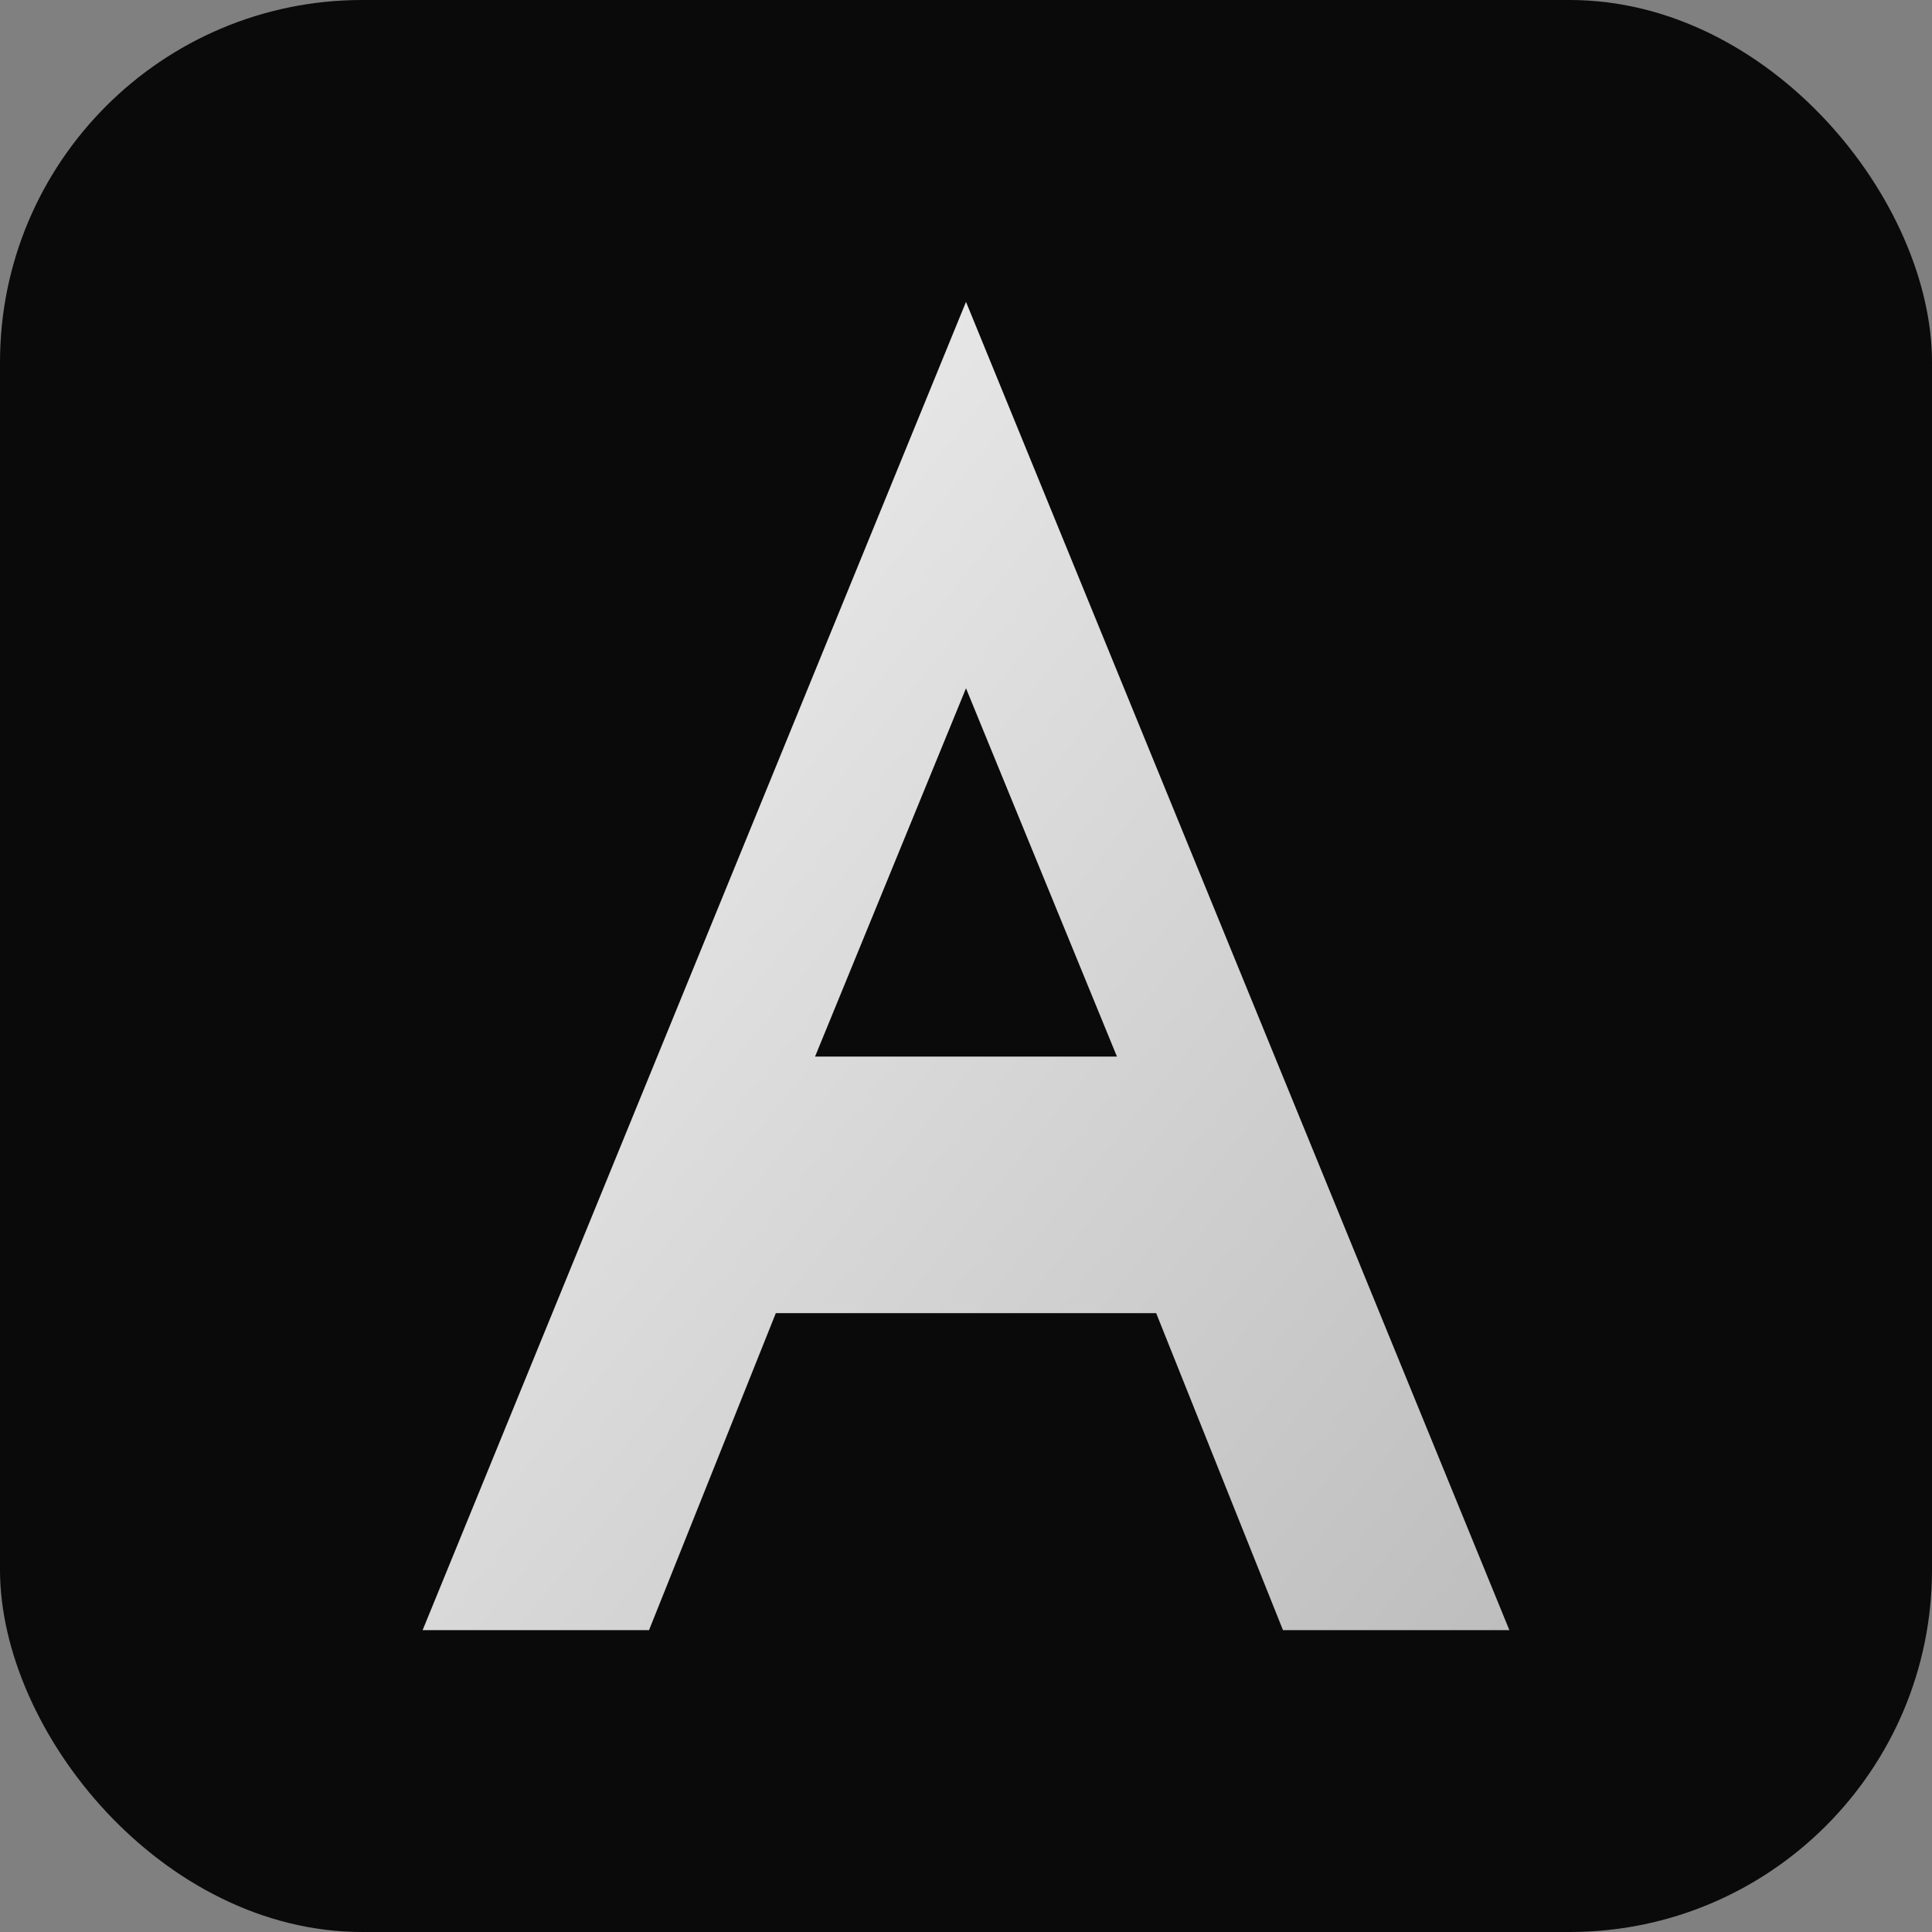 <svg xmlns="http://www.w3.org/2000/svg" viewBox="0 0 64 64">
  <rect x="0" y="0" width="64" height="64" fill="#808080" stroke="none"/>
  <defs>
    <linearGradient id="g" x1="0" y1="0" x2="1" y2="1">
      <stop offset="0%" stop-color="#ffffff" stop-opacity="0.95"/>
      <stop offset="100%" stop-color="#c7c7c7" stop-opacity="0.95"/>
    </linearGradient>
  </defs>
  <rect width="64" height="64" rx="12" ry="12" fill="#0a0a0a"/>
  <path d="M32 10l18 44h-7.5l-4.2-10.5H25.7L21.5 54H14L32 10zm0 12.8L27 35h10l-5-12.2z" fill="url(#g)"/>
</svg>

